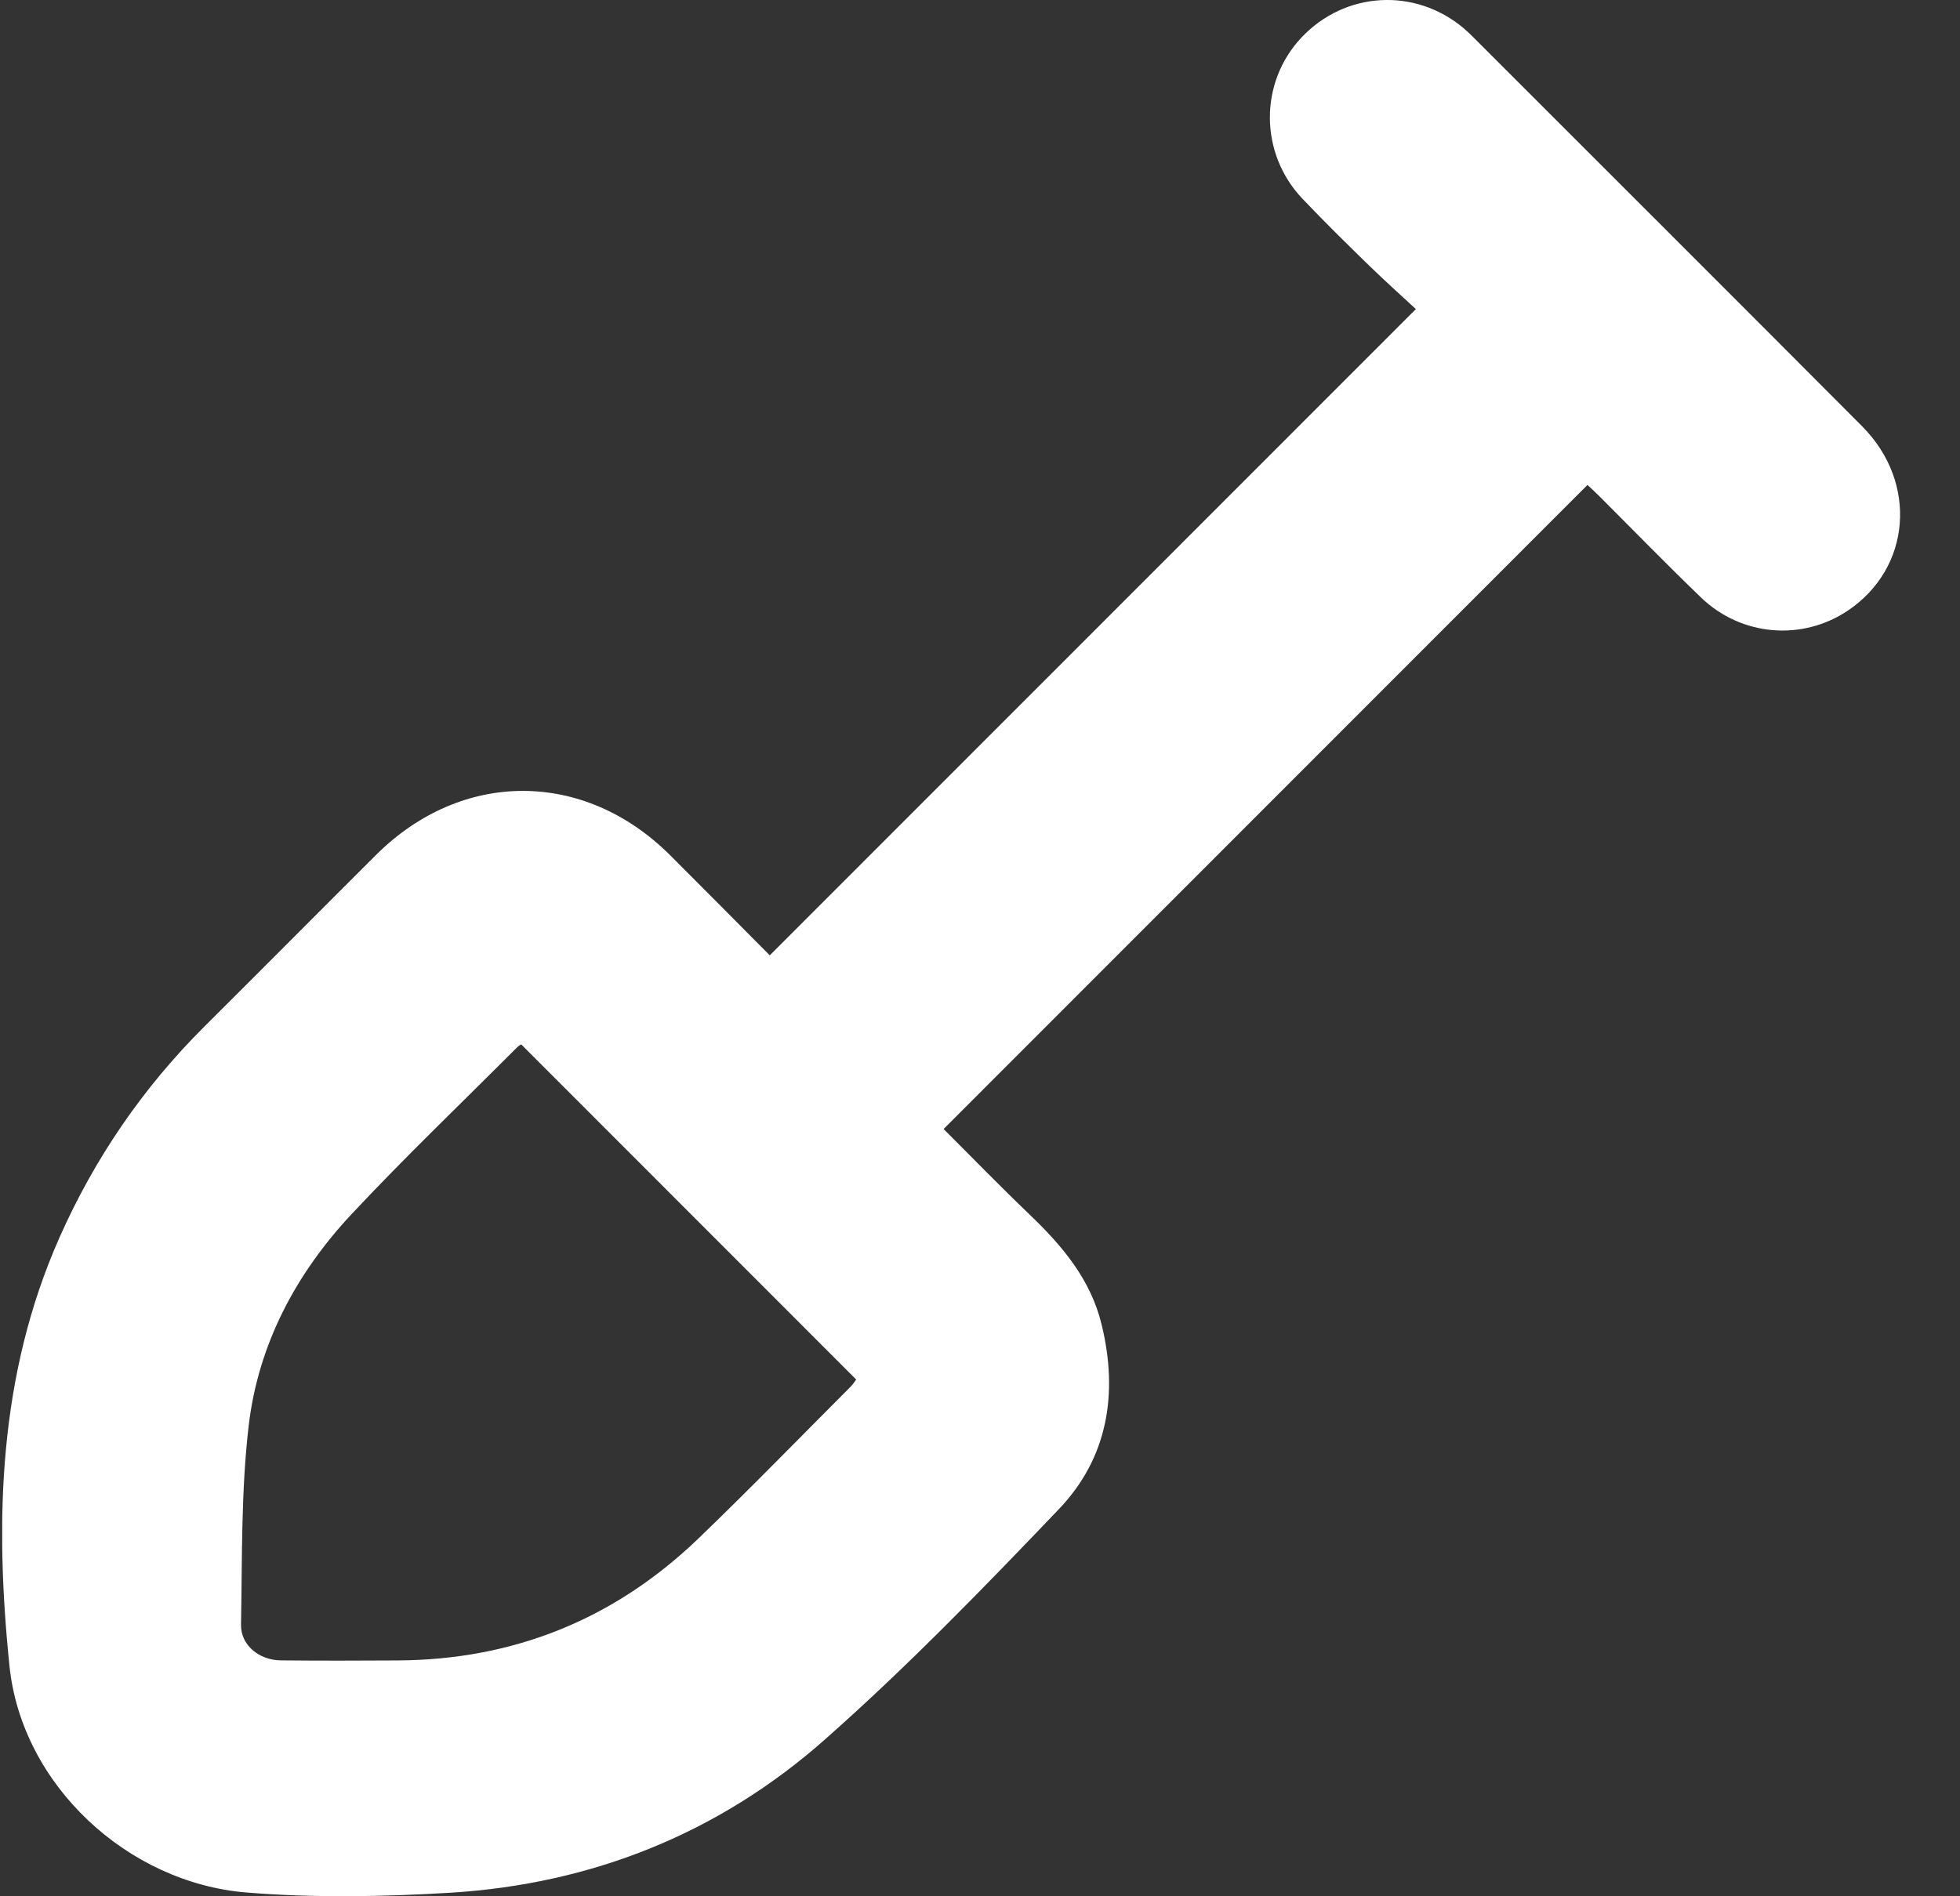 <svg width="31" height="30" viewBox="0 0 31 30" fill="none" xmlns="http://www.w3.org/2000/svg">
<rect x="0" y="0" width="31" height="30" fill="#333333" stroke="none"/>
<g clip-path="url(#clip0_14_1066)">
<path d="M14.924 17.861C15.362 18.298 15.817 18.767 16.288 19.218C16.803 19.711 17.252 20.243 17.424 20.957C17.689 22.044 17.523 23.066 16.745 23.878C15.552 25.128 14.344 26.373 13.051 27.516C11.374 29.002 9.364 29.807 7.122 29.944C6.053 30.008 4.972 30.027 3.906 29.941C2.015 29.79 0.344 28.236 0.15 26.358C-0.087 24.053 -0.025 21.753 0.943 19.573C1.501 18.318 2.262 17.207 3.235 16.238C4.143 15.335 5.044 14.426 5.95 13.523C7.308 12.173 9.241 12.176 10.599 13.53C11.138 14.068 11.674 14.61 12.175 15.114C15.576 11.711 18.961 8.324 22.394 4.89C22.181 4.693 21.914 4.453 21.655 4.202C21.298 3.854 20.942 3.504 20.6 3.144C19.917 2.425 19.915 1.306 20.584 0.594C21.273 -0.137 22.378 -0.202 23.149 0.446C23.209 0.497 23.265 0.551 23.32 0.607C25.365 2.653 27.412 4.695 29.453 6.745C30.339 7.637 30.227 8.991 29.223 9.662C28.5 10.145 27.541 10.066 26.904 9.453C26.363 8.932 25.838 8.392 25.306 7.86C25.232 7.786 25.154 7.715 25.108 7.672C21.709 11.073 18.328 14.456 14.924 17.862V17.861ZM8.241 16.524C8.241 16.524 8.204 16.544 8.178 16.57C7.302 17.448 6.406 18.305 5.559 19.21C4.68 20.15 4.085 21.27 3.934 22.55C3.811 23.592 3.832 24.651 3.812 25.703C3.806 26.026 4.098 26.265 4.441 26.268C5.056 26.274 5.671 26.273 6.286 26.269C8.126 26.26 9.716 25.617 11.041 24.345C11.857 23.56 12.646 22.747 13.447 21.945C13.493 21.9 13.528 21.842 13.542 21.825C11.77 20.051 10.012 18.292 8.242 16.521L8.241 16.524Z" fill="white"/>
</g>
<defs>
<clipPath id="clip0_14_1066">
<rect width="30.019" height="30" fill="white" transform="translate(0.035)"/>
</clipPath>
</defs>
</svg>
